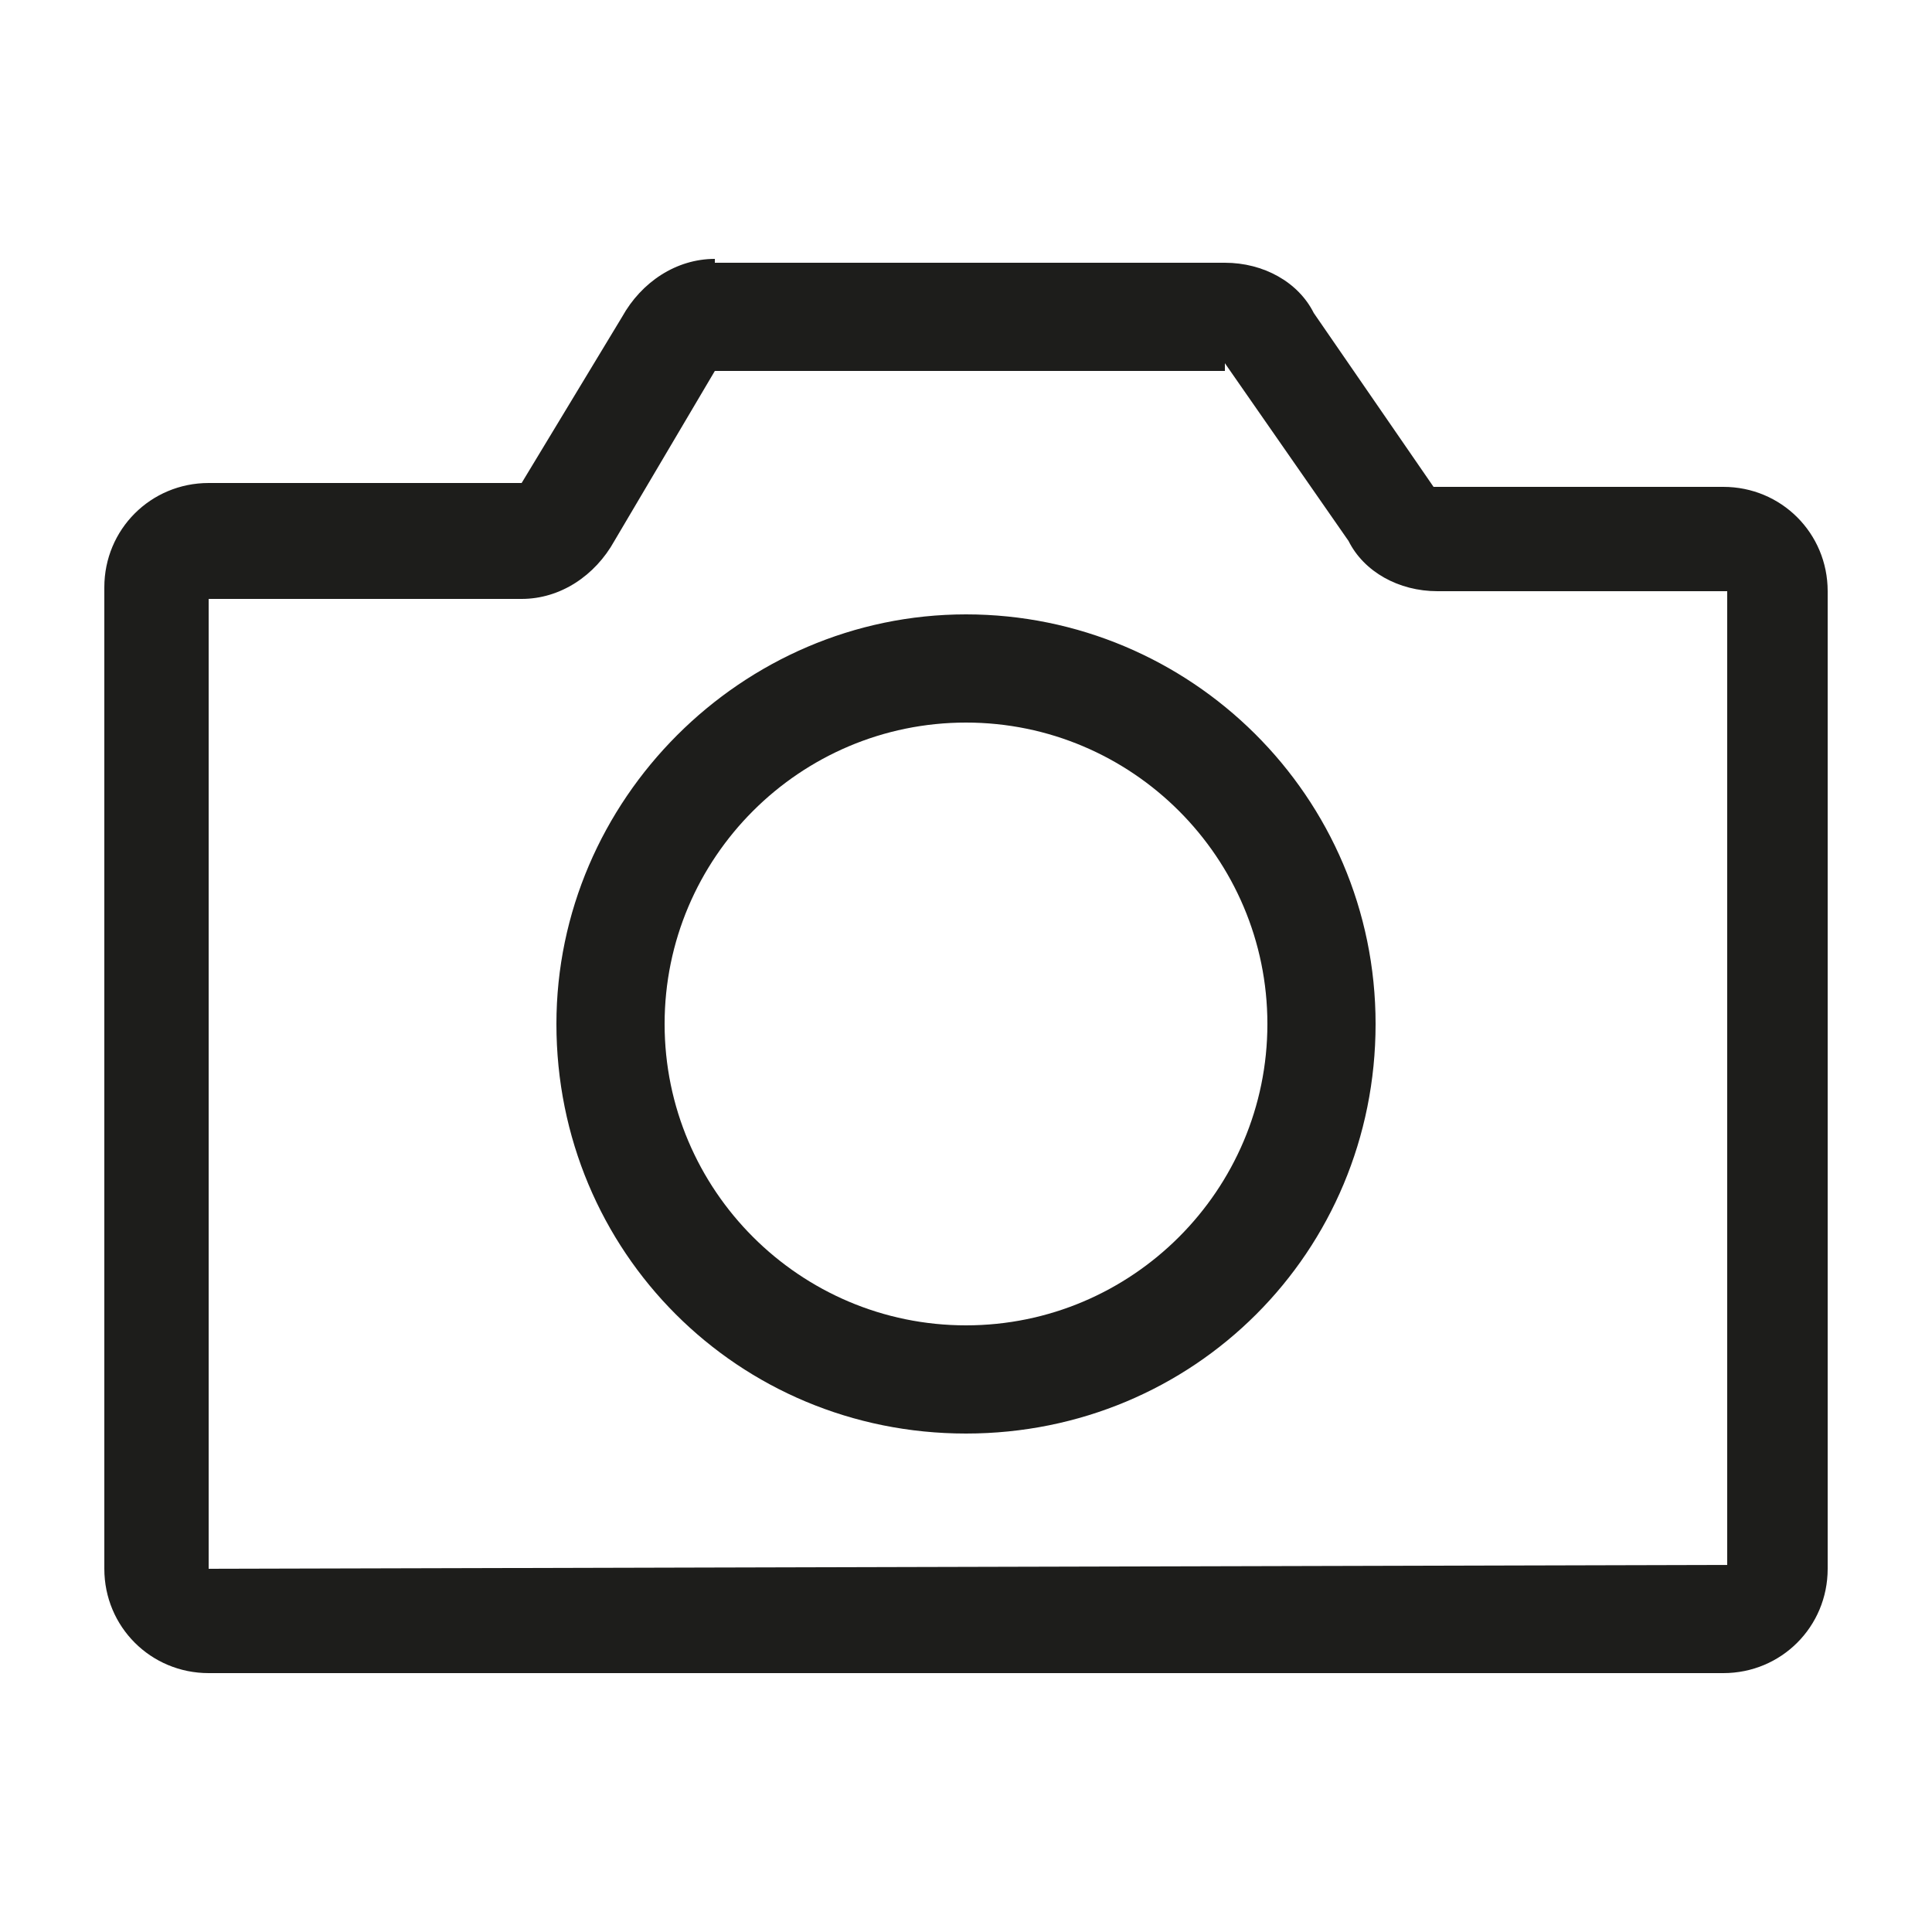 <?xml version="1.0" encoding="UTF-8"?>
<svg id="Ebene_1" data-name="Ebene 1" xmlns="http://www.w3.org/2000/svg" version="1.1" viewBox="0 0 50 50">
  <defs>
    <style>
      .cls-1 {
        fill: #1d1d1b;
        stroke-width: 0px;
      }
    </style>
  </defs>
  <path id="path1" class="cls-1" d="M25,18.7c-4.3,0-7.8,3.5-7.8,7.8s3.5,7.8,7.8,7.8,7.8-3.5,7.8-7.8-3.5-7.8-7.8-7.8ZM25,15.9c5.8,0,10.6,4.7,10.6,10.6s-4.7,10.6-10.6,10.6-10.6-4.7-10.6-10.6c0-5.8,4.8-10.6,10.6-10.6ZM31.7,9.6h-13.2c0,0-2.6,4.4-2.6,4.4-.5.9-1.4,1.5-2.4,1.5H5.4v25.1c.1,0,39.3-.1,39.3-.1V15.3c0,0-7.5,0-7.5,0-1,0-1.9-.5-2.3-1.3l-3.2-4.6ZM18.5,6.8h13.2c1,0,1.9.5,2.3,1.3l3.1,4.5h7.5c1.5,0,2.7,1.2,2.7,2.7v25.3c0,1.5-1.2,2.7-2.7,2.7H5.4c-1.5,0-2.7-1.2-2.7-2.7V15.2c0-1.5,1.2-2.7,2.7-2.7h8.1l2.6-4.3c.5-.9,1.4-1.5,2.4-1.5Z"/>
</svg>